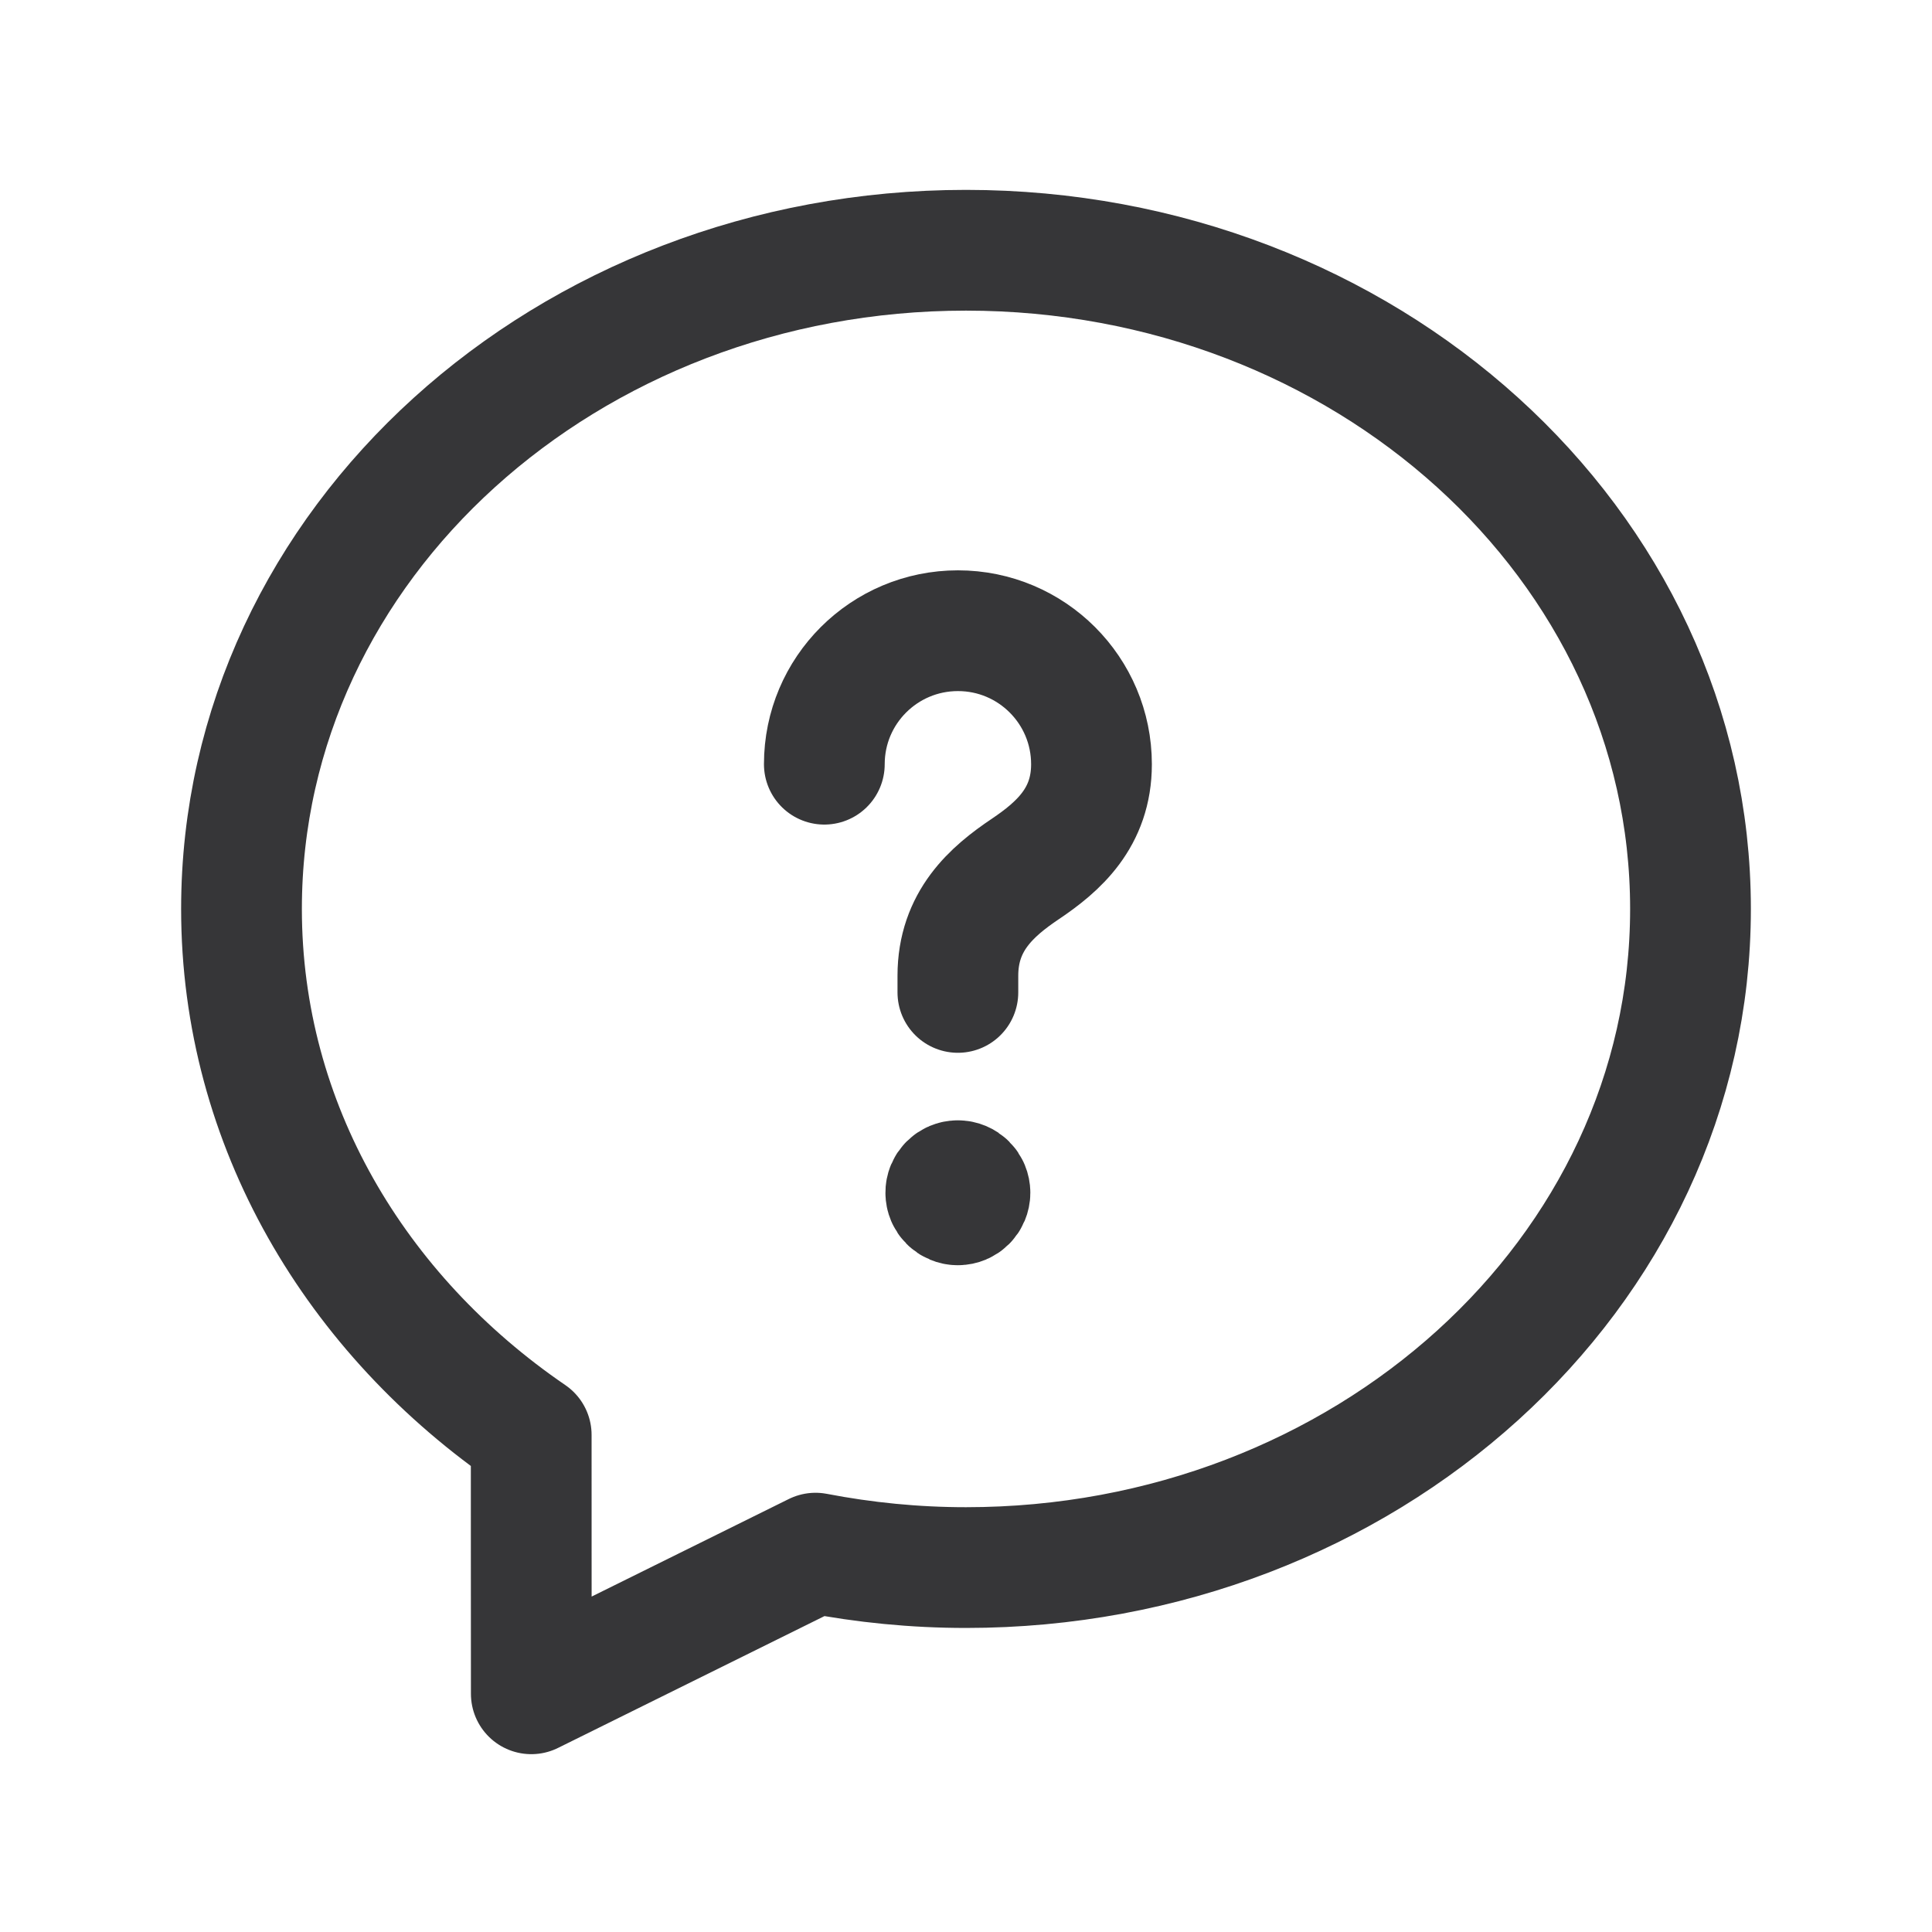 <svg width="64" height="64" viewBox="0 0 64 64" fill="none" xmlns="http://www.w3.org/2000/svg">
<path fill-rule="evenodd" clip-rule="evenodd" d="M8 30.109C8 37.264 11.787 43.562 17.597 47.533C17.595 49.813 17.6 52.885 17.6 56.109L27.016 51.45C28.627 51.76 30.291 51.928 32 51.928C45.205 51.928 56 42.213 56 30.109C56 18.005 45.205 8.29 32 8.29C18.795 8.29 8 18.005 8 30.109Z" stroke="#363638" stroke-width="4" stroke-linecap="round" stroke-linejoin="round"/>
<path d="M31.731 32.875V32.323C31.731 30.515 32.848 29.536 33.968 28.784C35.061 28.048 36.157 27.088 36.157 25.317C36.157 22.872 34.176 20.893 31.733 20.893C29.291 20.893 27.307 22.869 27.307 25.315" stroke="#363638" stroke-width="4" stroke-linecap="round" stroke-linejoin="round"/>
<path d="M31.728 39.112C31.507 39.112 31.328 39.291 31.331 39.512C31.331 39.733 31.509 39.912 31.731 39.912C31.952 39.912 32.131 39.733 32.131 39.512C32.131 39.291 31.955 39.112 31.728 39.112" stroke="#363638" stroke-width="4" stroke-linecap="round" stroke-linejoin="round"/>
</svg>
